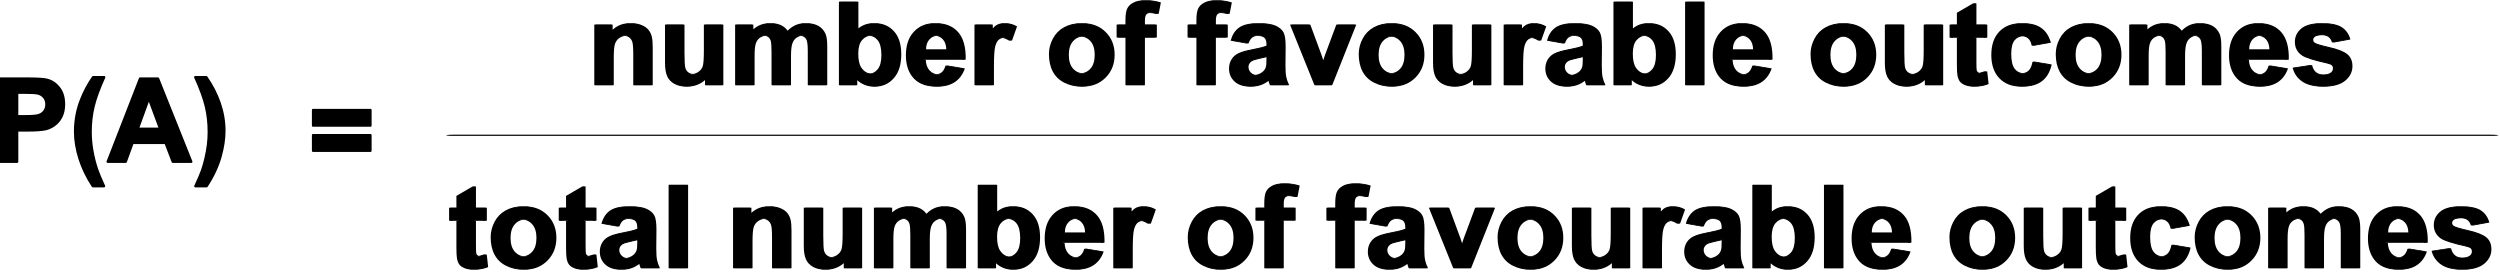 <?xml version="1.0" encoding="UTF-8" standalone="no"?>
<!DOCTYPE svg PUBLIC "-//W3C//DTD SVG 1.1//EN" "http://www.w3.org/Graphics/SVG/1.1/DTD/svg11.dtd">
<svg width="100%" height="100%" viewBox="0 0 985 108" version="1.1" xmlns="http://www.w3.org/2000/svg" xmlns:xlink="http://www.w3.org/1999/xlink" xml:space="preserve" xmlns:serif="http://www.serif.com/" style="fill-rule:evenodd;clip-rule:evenodd;stroke-linejoin:round;stroke-miterlimit:2;">
    <g transform="matrix(1,0,0,1,-497.102,-1244.6)">
        <g transform="matrix(0.687,4.33681e-19,-4.33681e-19,0.687,72.905,860.975)">
            <g transform="matrix(0.111,0,0,0.23,729.232,478.76)">
                <path d="M608.591,658.266L608.591,621.793L909.116,621.793L909.116,658.266L608.591,658.266ZM608.591,721.034L608.591,684.42L909.116,684.42L909.116,721.034L608.591,721.034Z" style="fill-rule:nonzero;stroke:black;stroke-width:8.05px;"/>
            </g>
        </g>
        <g transform="matrix(0.687,4.33681e-19,-4.33681e-19,0.687,72.905,860.975)">
            <g transform="matrix(0.249,0,0,0.23,492.139,473.224)">
                <path d="M503.854,773.624L503.854,566.376L565.83,566.376C589.316,566.376 604.625,567.413 611.758,569.487C622.718,572.597 631.895,579.359 639.288,589.773C646.682,600.187 650.379,613.641 650.379,630.134C650.379,642.857 648.248,653.554 643.985,662.225C639.723,670.895 634.308,677.705 627.741,682.653C621.174,687.6 614.498,690.875 607.713,692.478C598.493,694.457 585.141,695.446 567.657,695.446L542.475,695.446L542.475,773.624L503.854,773.624ZM542.475,601.436L542.475,660.246L563.612,660.246C578.834,660.246 589.012,659.162 594.144,656.994C599.276,654.826 603.299,651.434 606.213,646.815C609.127,642.197 610.584,636.825 610.584,630.699C610.584,623.16 608.539,616.939 604.451,612.039C600.363,607.138 595.187,604.075 588.925,602.85C584.314,601.907 575.051,601.436 561.133,601.436L542.475,601.436Z" style="fill-rule:nonzero;stroke:black;stroke-width:6.06px;"/>
                <path d="M742.625,834.554L717.443,834.554C704.135,812.783 694.001,790.164 687.042,766.696C680.084,743.229 676.604,720.516 676.604,698.557C676.604,671.319 680.91,645.543 689.522,621.228C697.002,600.117 706.483,580.655 717.965,562.842L743.017,562.842C731.1,591.399 722.902,615.691 718.422,635.718C713.942,655.745 711.702,676.974 711.702,699.405C711.702,714.861 713.029,730.694 715.682,746.905C718.335,763.115 721.967,778.524 726.577,793.132C729.621,802.746 734.971,816.553 742.625,834.554Z" style="fill-rule:nonzero;stroke:black;stroke-width:6.06px;"/>
                <path d="M943.558,773.624L901.545,773.624L884.844,726.548L808.385,726.548L792.598,773.624L751.628,773.624L826.13,566.376L866.969,566.376L943.558,773.624ZM872.449,691.629L846.093,614.725L820.258,691.629L872.449,691.629Z" style="fill-rule:nonzero;stroke:black;stroke-width:6.06px;"/>
                <path d="M953.605,834.554C960.825,817.778 965.913,804.913 968.871,795.96C971.828,787.006 974.568,776.687 977.091,765C979.613,753.313 981.483,742.216 982.701,731.708C983.919,721.199 984.528,710.432 984.528,699.405C984.528,676.974 982.31,655.745 977.873,635.718C973.437,615.691 965.261,591.399 953.344,562.842L978.265,562.842C991.399,583.105 1001.6,604.593 1008.86,627.307C1016.12,650.02 1019.76,673.063 1019.76,696.436C1019.76,716.133 1016.89,737.245 1011.14,759.769C1004.62,785.027 993.879,809.955 978.917,834.554L953.605,834.554Z" style="fill-rule:nonzero;stroke:black;stroke-width:6.06px;"/>
            </g>
        </g>
        <g transform="matrix(0.687,4.33681e-19,-4.33681e-19,0.687,72.905,860.975)">
            <g transform="matrix(1.009,0,0,1,299.906,21)">
                <g transform="matrix(1.29,0,0,0.23,172.326,408.224)">
                    <path d="M397.209,773.624L390.186,773.624L390.186,697.001C390.186,680.791 390.036,670.306 389.736,665.547C389.436,660.787 388.949,657.088 388.274,654.449C387.6,651.811 386.787,650.491 385.838,650.491C384.622,650.491 383.53,652.376 382.564,656.146C381.598,659.916 380.935,664.911 380.577,671.131C380.219,677.351 380.04,688.849 380.04,705.625L380.04,773.624L373.018,773.624L373.018,623.49L379.54,623.49L379.54,645.543C381.856,628.579 384.772,620.097 388.287,620.097C389.836,620.097 391.252,621.675 392.535,624.833C393.818,627.99 394.789,632.019 395.447,636.92C396.105,641.82 396.563,647.381 396.821,653.601C397.079,659.821 397.209,668.728 397.209,680.32L397.209,773.624Z" style="fill-rule:nonzero;stroke:black;stroke-width:1.56px;"/>
                    <path d="M421.8,773.624L421.8,751.146C420.833,759.157 419.563,765.471 417.988,770.089C416.414,774.707 414.752,777.016 413.003,777.016C411.22,777.016 409.621,774.802 408.205,770.372C406.788,765.942 405.764,759.722 405.131,751.711C404.498,743.7 404.181,732.626 404.181,718.49L404.181,623.49L411.203,623.49L411.203,692.478C411.203,713.589 411.333,726.524 411.591,731.283C411.849,736.043 412.32,739.813 413.003,742.593C413.686,745.373 414.552,746.763 415.602,746.763C416.801,746.763 417.876,744.902 418.826,741.179C419.775,737.457 420.425,732.839 420.775,727.325C421.125,721.812 421.3,708.311 421.3,686.823L421.3,623.49L428.322,623.49L428.322,773.624L421.8,773.624Z" style="fill-rule:nonzero;stroke:black;stroke-width:1.56px;"/>
                    <path d="M435.07,623.49L441.542,623.49L441.542,643.988C443.858,628.061 446.615,620.097 449.814,620.097C451.514,620.097 452.988,622.076 454.238,626.034C455.487,629.993 456.512,635.977 457.311,643.988C458.478,635.977 459.735,629.993 461.085,626.034C462.435,622.076 463.876,620.097 465.408,620.097C467.358,620.097 469.007,622.335 470.357,626.812C471.706,631.288 472.714,637.862 473.38,646.533C473.864,652.941 474.105,663.309 474.105,677.634L474.105,773.624L467.083,773.624L467.083,687.812C467.083,672.922 466.841,663.309 466.358,658.973C465.708,653.318 464.709,650.491 463.359,650.491C462.376,650.491 461.452,652.187 460.585,655.58C459.719,658.973 459.094,663.945 458.711,670.495C458.328,677.045 458.136,687.388 458.136,701.525L458.136,773.624L451.114,773.624L451.114,691.347C451.114,676.739 450.989,667.314 450.739,663.073C450.489,658.832 450.102,655.675 449.577,653.601C449.052,651.528 448.34,650.491 447.44,650.491C446.357,650.491 445.382,652.14 444.516,655.439C443.65,658.738 443.029,663.497 442.654,669.717C442.279,675.937 442.092,686.257 442.092,700.677L442.092,773.624L435.07,773.624L435.07,623.49Z" style="fill-rule:nonzero;stroke:black;stroke-width:1.56px;"/>
                    <path d="M480.803,773.624L480.803,566.376L487.825,566.376L487.825,641.019C489.991,627.071 492.557,620.097 495.522,620.097C498.754,620.097 501.428,626.718 503.544,639.959C505.66,653.201 506.718,672.215 506.718,697.001C506.718,722.636 505.639,742.381 503.482,756.235C501.324,770.089 498.704,777.016 495.622,777.016C494.106,777.016 492.611,774.872 491.136,770.584C489.662,766.296 488.392,759.958 487.325,751.57L487.325,773.624L480.803,773.624ZM487.775,695.305C487.775,710.856 488.208,722.354 489.075,729.799C490.291,740.355 491.907,745.632 493.923,745.632C495.472,745.632 496.793,741.886 497.884,734.394C498.975,726.901 499.521,715.097 499.521,698.981C499.521,681.828 498.971,669.458 497.871,661.871C496.772,654.284 495.364,650.491 493.648,650.491C491.965,650.491 490.566,654.19 489.45,661.589C488.333,668.987 487.775,680.226 487.775,695.305Z" style="fill-rule:nonzero;stroke:black;stroke-width:1.56px;"/>
                    <path d="M527.735,725.841L534.733,732.485C533.833,746.999 532.413,758.049 530.472,765.636C528.531,773.223 526.103,777.016 523.187,777.016C518.572,777.016 515.157,768.487 512.941,751.429C511.191,737.763 510.317,720.516 510.317,699.687C510.317,674.807 511.466,655.321 513.766,641.231C516.065,627.142 518.972,620.097 522.487,620.097C526.436,620.097 529.551,627.471 531.834,642.221C534.116,656.97 535.208,679.566 535.108,710.007L517.514,710.007C517.564,721.788 518.131,730.954 519.214,737.504C520.296,744.054 521.646,747.329 523.262,747.329C524.362,747.329 525.286,745.632 526.036,742.24C526.786,738.847 527.352,733.38 527.735,725.841ZM528.135,685.692C528.085,674.194 527.56,665.453 526.561,659.468C525.561,653.483 524.345,650.491 522.912,650.491C521.379,650.491 520.113,653.648 519.114,659.963C518.114,666.277 517.622,674.854 517.639,685.692L528.135,685.692Z" style="fill-rule:nonzero;stroke:black;stroke-width:1.56px;"/>
                    <path d="M547.553,773.624L540.531,773.624L540.531,623.49L547.053,623.49L547.053,644.836C548.17,634.752 549.173,628.108 550.065,624.903C550.956,621.699 551.968,620.097 553.101,620.097C554.7,620.097 556.242,622.594 557.724,627.589L555.55,662.225C554.367,657.889 553.268,655.722 552.251,655.722C551.268,655.722 550.435,657.253 549.752,660.316C549.069,663.379 548.532,668.916 548.14,676.927C547.749,684.938 547.553,701.714 547.553,727.254L547.553,773.624Z" style="fill-rule:nonzero;stroke:black;stroke-width:1.56px;"/>
                    <path d="M573.344,696.436C573.344,683.242 573.918,670.471 575.068,658.125C576.217,645.779 577.846,636.354 579.954,629.851C582.061,623.348 584.414,620.097 587.014,620.097C591.029,620.097 594.319,627.471 596.885,642.221C599.451,656.97 600.733,675.608 600.733,698.132C600.733,720.846 599.438,739.671 596.847,754.609C594.257,769.547 590.995,777.016 587.063,777.016C584.631,777.016 582.311,773.906 580.104,767.686C577.896,761.466 576.217,752.347 575.068,740.331C573.918,728.315 573.344,713.683 573.344,696.436ZM580.541,698.557C580.541,713.447 581.166,724.851 582.415,732.768C583.665,740.685 585.206,744.643 587.038,744.643C588.871,744.643 590.408,740.685 591.649,732.768C592.89,724.851 593.511,713.353 593.511,698.274C593.511,683.571 592.89,672.262 591.649,664.345C590.408,656.429 588.871,652.47 587.038,652.47C585.206,652.47 583.665,656.429 582.415,664.345C581.166,672.262 580.541,683.666 580.541,698.557Z" style="fill-rule:nonzero;stroke:black;stroke-width:1.56px;"/>
                    <path d="M603.158,623.49L607.056,623.49L607.056,612.18C607.056,599.551 607.294,590.126 607.768,583.906C608.243,577.686 609.118,572.62 610.392,568.709C611.667,564.798 613.279,562.842 615.228,562.842C617.227,562.842 619.185,564.539 621.101,567.932L620.151,595.64C619.035,594.132 617.96,593.378 616.927,593.378C615.911,593.378 615.182,594.721 614.741,597.407C614.299,600.093 614.079,605.253 614.079,612.887L614.079,623.49L619.327,623.49L619.327,654.732L614.079,654.732L614.079,773.624L607.056,773.624L607.056,654.732L603.158,654.732L603.158,623.49Z" style="fill-rule:nonzero;stroke:black;stroke-width:1.56px;"/>
                    <path d="M634.421,623.49L638.32,623.49L638.32,612.18C638.32,599.551 638.557,590.126 639.032,583.906C639.507,577.686 640.381,572.62 641.656,568.709C642.93,564.798 644.542,562.842 646.492,562.842C648.491,562.842 650.448,564.539 652.364,567.932L651.415,595.64C650.298,594.132 649.224,593.378 648.191,593.378C647.175,593.378 646.446,594.721 646.004,597.407C645.563,600.093 645.342,605.253 645.342,612.887L645.342,623.49L650.59,623.49L650.59,654.732L645.342,654.732L645.342,773.624L638.32,773.624L638.32,654.732L634.421,654.732L634.421,623.49Z" style="fill-rule:nonzero;stroke:black;stroke-width:1.56px;"/>
                    <path d="M659.787,669.293L653.414,662.79C654.13,648.276 655.363,637.532 657.113,630.558C658.862,623.584 661.461,620.097 664.91,620.097C668.042,620.097 670.374,622.194 671.907,626.388C673.44,630.582 674.519,635.906 675.143,642.362C675.768,648.818 676.081,660.67 676.081,677.917L676.006,724.286C676.006,737.48 676.118,747.211 676.343,753.478C676.568,759.746 676.989,766.461 677.605,773.624L670.658,773.624C670.474,770.985 670.249,767.073 669.983,761.89C669.866,759.534 669.783,757.979 669.733,757.225C668.533,763.822 667.251,768.77 665.884,772.068C664.518,775.367 663.06,777.016 661.511,777.016C658.779,777.016 656.625,772.822 655.051,764.435C653.476,756.047 652.689,745.444 652.689,732.626C652.689,724.144 653.047,716.581 653.764,709.937C654.48,703.292 655.484,698.203 656.775,694.669C658.066,691.135 659.928,688.048 662.361,685.409C665.643,681.922 667.917,678.671 669.183,675.655L669.183,671.696C669.183,664.062 668.85,658.62 668.184,655.368C667.517,652.117 666.259,650.491 664.41,650.491C663.16,650.491 662.186,651.881 661.486,654.661C660.786,657.442 660.22,662.319 659.787,669.293ZM669.183,701.525C668.283,703.222 666.859,705.248 664.91,707.604C662.96,709.96 661.686,712.269 661.086,714.531C660.17,718.207 659.712,722.872 659.712,728.527C659.712,734.087 660.078,738.894 660.811,742.946C661.544,746.999 662.477,749.025 663.61,749.025C664.876,749.025 666.084,746.669 667.234,741.957C668.084,738.375 668.642,733.993 668.908,728.81C669.092,725.417 669.183,718.961 669.183,709.442L669.183,701.525Z" style="fill-rule:nonzero;stroke:black;stroke-width:1.56px;"/>
                    <path d="M690.3,773.624L679.604,623.49L686.977,623.49L691.975,700.112L693.424,725.699C693.807,719.196 694.049,714.908 694.149,712.835C694.382,708.594 694.632,704.353 694.899,700.112L699.947,623.49L707.169,623.49L696.623,773.624L690.3,773.624Z" style="fill-rule:nonzero;stroke:black;stroke-width:1.56px;"/>
                    <path d="M709.843,696.436C709.843,683.242 710.418,670.471 711.568,658.125C712.717,645.779 714.346,636.354 716.453,629.851C718.561,623.348 720.914,620.097 723.513,620.097C727.528,620.097 730.819,627.471 733.384,642.221C735.95,656.97 737.233,675.608 737.233,698.132C737.233,720.846 735.938,739.671 733.347,754.609C730.756,769.547 727.495,777.016 723.563,777.016C721.131,777.016 718.811,773.906 716.603,767.686C714.396,761.466 712.717,752.347 711.568,740.331C710.418,728.315 709.843,713.683 709.843,696.436ZM717.04,698.557C717.04,713.447 717.665,724.851 718.915,732.768C720.164,740.685 721.705,744.643 723.538,744.643C725.371,744.643 726.908,740.685 728.149,732.768C729.39,724.851 730.011,713.353 730.011,698.274C730.011,683.571 729.39,672.262 728.149,664.345C726.908,656.429 725.371,652.47 723.538,652.47C721.705,652.47 720.164,656.429 718.915,664.345C717.665,672.262 717.04,683.666 717.04,698.557Z" style="fill-rule:nonzero;stroke:black;stroke-width:1.56px;"/>
                    <path d="M760.2,773.624L760.2,751.146C759.233,759.157 757.963,765.471 756.388,770.089C754.814,774.707 753.152,777.016 751.403,777.016C749.62,777.016 748.021,774.802 746.605,770.372C745.188,765.942 744.164,759.722 743.531,751.711C742.898,743.7 742.581,732.626 742.581,718.49L742.581,623.49L749.603,623.49L749.603,692.478C749.603,713.589 749.733,726.524 749.991,731.283C750.249,736.043 750.72,739.813 751.403,742.593C752.086,745.373 752.952,746.763 754.002,746.763C755.201,746.763 756.276,744.902 757.226,741.179C758.175,737.457 758.825,732.839 759.175,727.325C759.525,721.812 759.7,708.311 759.7,686.823L759.7,623.49L766.722,623.49L766.722,773.624L760.2,773.624Z" style="fill-rule:nonzero;stroke:black;stroke-width:1.56px;"/>
                    <path d="M780.717,773.624L773.695,773.624L773.695,623.49L780.217,623.49L780.217,644.836C781.333,634.752 782.337,628.108 783.229,624.903C784.12,621.699 785.132,620.097 786.265,620.097C787.864,620.097 789.405,622.594 790.888,627.589L788.714,662.225C787.531,657.889 786.432,655.722 785.415,655.722C784.432,655.722 783.599,657.253 782.916,660.316C782.233,663.379 781.696,668.916 781.304,676.927C780.913,684.938 780.717,701.714 780.717,727.254L780.717,773.624Z" style="fill-rule:nonzero;stroke:black;stroke-width:1.56px;"/>
                    <path d="M799.16,669.293L792.788,662.79C793.504,648.276 794.737,637.532 796.486,630.558C798.236,623.584 800.835,620.097 804.283,620.097C807.415,620.097 809.748,622.194 811.281,626.388C812.813,630.582 813.892,635.906 814.517,642.362C815.142,648.818 815.454,660.67 815.454,677.917L815.379,724.286C815.379,737.48 815.492,747.211 815.717,753.478C815.941,759.746 816.362,766.461 816.979,773.624L810.031,773.624C809.848,770.985 809.623,767.073 809.356,761.89C809.24,759.534 809.156,757.979 809.106,757.225C807.907,763.822 806.624,768.77 805.258,772.068C803.892,775.367 802.434,777.016 800.885,777.016C798.152,777.016 795.999,772.822 794.424,764.435C792.85,756.047 792.063,745.444 792.063,732.626C792.063,724.144 792.421,716.581 793.137,709.937C793.854,703.292 794.858,698.203 796.149,694.669C797.44,691.135 799.302,688.048 801.734,685.409C805.016,681.922 807.291,678.671 808.557,675.655L808.557,671.696C808.557,664.062 808.223,658.62 807.557,655.368C806.891,652.117 805.633,650.491 803.783,650.491C802.534,650.491 801.559,651.881 800.86,654.661C800.16,657.442 799.593,662.319 799.16,669.293ZM808.557,701.525C807.657,703.222 806.233,705.248 804.283,707.604C802.334,709.96 801.059,712.269 800.46,714.531C799.543,718.207 799.085,722.872 799.085,728.527C799.085,734.087 799.452,738.894 800.185,742.946C800.918,746.999 801.851,749.025 802.984,749.025C804.25,749.025 805.458,746.669 806.607,741.957C807.457,738.375 808.015,733.993 808.282,728.81C808.465,725.417 808.557,718.961 808.557,709.442L808.557,701.525Z" style="fill-rule:nonzero;stroke:black;stroke-width:1.56px;"/>
                    <path d="M822.077,773.624L822.077,566.376L829.099,566.376L829.099,641.019C831.265,627.071 833.831,620.097 836.796,620.097C840.028,620.097 842.702,626.718 844.818,639.959C846.934,653.201 847.992,672.215 847.992,697.001C847.992,722.636 846.913,742.381 844.756,756.235C842.598,770.089 839.978,777.016 836.896,777.016C835.38,777.016 833.885,774.872 832.41,770.584C830.936,766.296 829.666,759.958 828.599,751.57L828.599,773.624L822.077,773.624ZM829.049,695.305C829.049,710.856 829.482,722.354 830.349,729.799C831.565,740.355 833.181,745.632 835.197,745.632C836.746,745.632 838.067,741.886 839.158,734.394C840.249,726.901 840.795,715.097 840.795,698.981C840.795,681.828 840.245,669.458 839.145,661.871C838.046,654.284 836.638,650.491 834.922,650.491C833.239,650.491 831.84,654.19 830.724,661.589C829.607,668.987 829.049,680.226 829.049,695.305Z" style="fill-rule:nonzero;stroke:black;stroke-width:1.56px;"/>
                    <rect x="853.64" y="566.376" width="7.022" height="207.247" style="fill-rule:nonzero;stroke:black;stroke-width:1.56px;"/>
                    <path d="M883.229,725.841L890.227,732.485C889.327,746.999 887.907,758.049 885.966,765.636C884.025,773.223 881.596,777.016 878.681,777.016C874.066,777.016 870.65,768.487 868.435,751.429C866.685,737.763 865.811,720.516 865.811,699.687C865.811,674.807 866.96,655.321 869.259,641.231C871.558,627.142 874.466,620.097 877.981,620.097C881.93,620.097 885.045,627.471 887.328,642.221C889.61,656.97 890.701,679.566 890.601,710.007L873.008,710.007C873.058,721.788 873.624,730.954 874.707,737.504C875.79,744.054 877.14,747.329 878.756,747.329C879.855,747.329 880.78,745.632 881.53,742.24C882.279,738.847 882.846,733.38 883.229,725.841ZM883.629,685.692C883.579,674.194 883.054,665.453 882.055,659.468C881.055,653.483 879.839,650.491 878.406,650.491C876.873,650.491 875.607,653.648 874.607,659.963C873.608,666.277 873.116,674.854 873.133,685.692L883.629,685.692Z" style="fill-rule:nonzero;stroke:black;stroke-width:1.56px;"/>
                    <path d="M908.92,696.436C908.92,683.242 909.494,670.471 910.644,658.125C911.794,645.779 913.422,636.354 915.53,629.851C917.637,623.348 919.991,620.097 922.59,620.097C926.605,620.097 929.895,627.471 932.461,642.221C935.027,656.97 936.31,675.608 936.31,698.132C936.31,720.846 935.014,739.671 932.423,754.609C929.833,769.547 926.571,777.016 922.64,777.016C920.207,777.016 917.887,773.906 915.68,767.686C913.472,761.466 911.794,752.347 910.644,740.331C909.494,728.315 908.92,713.683 908.92,696.436ZM916.117,698.557C916.117,713.447 916.742,724.851 917.991,732.768C919.241,740.685 920.782,744.643 922.615,744.643C924.447,744.643 925.984,740.685 927.225,732.768C928.467,724.851 929.087,713.353 929.087,698.274C929.087,683.571 928.467,672.262 927.225,664.345C925.984,656.429 924.447,652.47 922.615,652.47C920.782,652.47 919.241,656.429 917.991,664.345C916.742,672.262 916.117,683.666 916.117,698.557Z" style="fill-rule:nonzero;stroke:black;stroke-width:1.56px;"/>
                    <path d="M959.276,773.624L959.276,751.146C958.31,759.157 957.039,765.471 955.465,770.089C953.891,774.707 952.229,777.016 950.479,777.016C948.697,777.016 947.097,774.802 945.681,770.372C944.265,765.942 943.24,759.722 942.607,751.711C941.974,743.7 941.658,732.626 941.658,718.49L941.658,623.49L948.68,623.49L948.68,692.478C948.68,713.589 948.809,726.524 949.067,731.283C949.326,736.043 949.796,739.813 950.479,742.593C951.162,745.373 952.029,746.763 953.078,746.763C954.278,746.763 955.353,744.902 956.302,741.179C957.252,737.457 957.902,732.839 958.251,727.325C958.601,721.812 958.776,708.311 958.776,686.823L958.776,623.49L965.799,623.49L965.799,773.624L959.276,773.624Z" style="fill-rule:nonzero;stroke:black;stroke-width:1.56px;"/>
                    <path d="M985.241,623.49L985.241,655.156L980.443,655.156L980.443,715.662C980.443,727.914 980.489,735.053 980.581,737.08C980.672,739.106 980.881,740.779 981.205,742.098C981.53,743.418 981.926,744.077 982.393,744.077C983.042,744.077 983.984,742.805 985.216,740.26L985.816,771.079C984.184,775.037 982.334,777.016 980.268,777.016C979.002,777.016 977.861,775.815 976.845,773.411C975.828,771.008 975.083,767.898 974.608,764.081C974.133,760.264 973.804,755.104 973.621,748.601C973.471,743.983 973.396,734.653 973.396,720.61L973.396,655.156L970.172,655.156L970.172,623.49L973.396,623.49L973.396,593.661L980.443,570.476L980.443,623.49L985.241,623.49Z" style="fill-rule:nonzero;stroke:black;stroke-width:1.56px;"/>
                    <path d="M1013.26,667.879L1006.33,674.948C1006.1,667.125 1005.57,661.235 1004.75,657.277C1003.92,653.318 1002.85,651.339 1001.53,651.339C999.786,651.339 998.391,654.756 997.349,661.589C996.308,668.421 995.788,679.849 995.788,695.871C995.788,713.683 996.317,726.265 997.374,733.616C998.432,740.967 999.853,744.643 1001.63,744.643C1002.97,744.643 1004.06,742.499 1004.91,738.211C1005.76,733.922 1006.36,726.548 1006.71,716.086L1013.61,722.731C1012.89,740.637 1011.51,754.162 1009.48,763.304C1007.45,772.445 1004.73,777.016 1001.31,777.016C997.429,777.016 994.334,770.089 992.026,756.235C989.719,742.381 988.565,723.202 988.565,698.698C988.565,673.911 989.723,654.614 992.039,640.807C994.355,627 997.487,620.097 1001.44,620.097C1004.67,620.097 1007.24,624.031 1009.14,631.901C1011.05,639.771 1012.42,651.763 1013.26,667.879Z" style="fill-rule:nonzero;stroke:black;stroke-width:1.56px;"/>
                    <path d="M1016.96,696.436C1016.96,683.242 1017.53,670.471 1018.68,658.125C1019.83,645.779 1021.46,636.354 1023.57,629.851C1025.67,623.348 1028.03,620.097 1030.62,620.097C1034.64,620.097 1037.93,627.471 1040.5,642.221C1043.06,656.97 1044.35,675.608 1044.35,698.132C1044.35,720.846 1043.05,739.671 1040.46,754.609C1037.87,769.547 1034.61,777.016 1030.67,777.016C1028.24,777.016 1025.92,773.906 1023.72,767.686C1021.51,761.466 1019.83,752.347 1018.68,740.331C1017.53,728.315 1016.96,713.683 1016.96,696.436ZM1024.15,698.557C1024.15,713.447 1024.78,724.851 1026.03,732.768C1027.28,740.685 1028.82,744.643 1030.65,744.643C1032.48,744.643 1034.02,740.685 1035.26,732.768C1036.5,724.851 1037.12,713.353 1037.12,698.274C1037.12,683.571 1036.5,672.262 1035.26,664.345C1034.02,656.429 1032.48,652.47 1030.65,652.47C1028.82,652.47 1027.28,656.429 1026.03,664.345C1024.78,672.262 1024.15,683.666 1024.15,698.557Z" style="fill-rule:nonzero;stroke:black;stroke-width:1.56px;"/>
                    <path d="M1049.32,623.49L1055.79,623.49L1055.79,643.988C1058.11,628.061 1060.86,620.097 1064.06,620.097C1065.76,620.097 1067.24,622.076 1068.49,626.034C1069.74,629.993 1070.76,635.977 1071.56,643.988C1072.73,635.977 1073.98,629.993 1075.33,626.034C1076.68,622.076 1078.12,620.097 1079.66,620.097C1081.61,620.097 1083.26,622.335 1084.61,626.812C1085.95,631.288 1086.96,637.862 1087.63,646.533C1088.11,652.941 1088.35,663.309 1088.35,677.634L1088.35,773.624L1081.33,773.624L1081.33,687.812C1081.33,672.922 1081.09,663.309 1080.61,658.973C1079.96,653.318 1078.96,650.491 1077.61,650.491C1076.62,650.491 1075.7,652.187 1074.83,655.58C1073.97,658.973 1073.34,663.945 1072.96,670.495C1072.58,677.045 1072.38,687.388 1072.38,701.525L1072.38,773.624L1065.36,773.624L1065.36,691.347C1065.36,676.739 1065.24,667.314 1064.99,663.073C1064.74,658.832 1064.35,655.675 1063.83,653.601C1063.3,651.528 1062.59,650.491 1061.69,650.491C1060.61,650.491 1059.63,652.14 1058.76,655.439C1057.9,658.738 1057.28,663.497 1056.9,669.717C1056.53,675.937 1056.34,686.257 1056.34,700.677L1056.34,773.624L1049.32,773.624L1049.32,623.49Z" style="fill-rule:nonzero;stroke:black;stroke-width:1.56px;"/>
                    <path d="M1110.72,725.841L1117.72,732.485C1116.82,746.999 1115.4,758.049 1113.46,765.636C1111.52,773.223 1109.09,777.016 1106.17,777.016C1101.56,777.016 1098.14,768.487 1095.93,751.429C1094.18,737.763 1093.3,720.516 1093.3,699.687C1093.3,674.807 1094.45,655.321 1096.75,641.231C1099.05,627.142 1101.96,620.097 1105.47,620.097C1109.42,620.097 1112.54,627.471 1114.82,642.221C1117.1,656.97 1118.19,679.566 1118.09,710.007L1100.5,710.007C1100.55,721.788 1101.12,730.954 1102.2,737.504C1103.28,744.054 1104.63,747.329 1106.25,747.329C1107.35,747.329 1108.27,745.632 1109.02,742.24C1109.77,738.847 1110.34,733.38 1110.72,725.841ZM1111.12,685.692C1111.07,674.194 1110.55,665.453 1109.55,659.468C1108.55,653.483 1107.33,650.491 1105.9,650.491C1104.36,650.491 1103.1,653.648 1102.1,659.963C1101.1,666.277 1100.61,674.854 1100.62,685.692L1111.12,685.692Z" style="fill-rule:nonzero;stroke:black;stroke-width:1.56px;"/>
                    <path d="M1121.34,730.789L1128.39,724.71C1128.69,732.438 1129.3,738.305 1130.21,742.31C1131.13,746.316 1132.41,748.318 1134.06,748.318C1135.88,748.318 1137.24,746.434 1138.16,742.664C1138.78,740.025 1139.09,736.491 1139.09,732.061C1139.09,729.045 1138.92,726.548 1138.59,724.568C1138.24,722.684 1137.45,720.94 1136.24,719.338C1130.57,712.269 1126.98,705.813 1125.46,699.97C1123.37,691.865 1122.32,680.603 1122.32,666.183C1122.32,653.177 1123.22,642.245 1125.04,633.385C1126.86,624.526 1129.67,620.097 1133.49,620.097C1137.12,620.097 1139.82,623.442 1141.58,630.134C1143.35,636.825 1144.57,646.721 1145.23,659.821L1138.61,666.749C1138.33,660.905 1137.79,656.429 1137,653.318C1136.21,650.208 1135.08,648.653 1133.61,648.653C1131.76,648.653 1130.44,650.114 1129.64,653.036C1129.11,655.109 1128.84,657.795 1128.84,661.094C1128.84,663.921 1129.07,666.324 1129.54,668.304C1130.17,670.942 1132.36,674.665 1136.1,679.472C1139.84,684.278 1142.45,690.169 1143.93,697.143C1145.4,704.211 1146.13,714.06 1146.13,726.689C1146.13,740.449 1145.12,752.277 1143.08,762.173C1141.05,772.068 1138.04,777.016 1134.06,777.016C1130.45,777.016 1127.59,772.87 1125.48,764.576C1123.37,756.282 1121.99,745.02 1121.34,730.789Z" style="fill-rule:nonzero;stroke:black;stroke-width:1.56px;"/>
                </g>
                <g transform="matrix(1.506,0,0,0.23,8.445,513.224)">
                    <path d="M386.447,623.49L386.447,655.156L382.337,655.156L382.337,715.662C382.337,727.914 382.376,735.053 382.454,737.08C382.533,739.106 382.711,740.779 382.99,742.098C383.268,743.418 383.607,744.077 384.007,744.077C384.563,744.077 385.37,742.805 386.426,740.26L386.94,771.079C385.541,775.037 383.957,777.016 382.187,777.016C381.102,777.016 380.124,775.815 379.254,773.411C378.383,771.008 377.745,767.898 377.338,764.081C376.931,760.264 376.649,755.104 376.492,748.601C376.364,743.983 376.299,734.653 376.299,720.61L376.299,655.156L373.538,655.156L373.538,623.49L376.299,623.49L376.299,593.661L382.337,570.476L382.337,623.49L386.447,623.49Z" style="fill-rule:nonzero;stroke:black;stroke-width:1.34px;"/>
                    <path d="M389.23,696.436C389.23,683.242 389.723,670.471 390.707,658.125C391.692,645.779 393.087,636.354 394.893,629.851C396.698,623.348 398.714,620.097 400.941,620.097C404.38,620.097 407.199,627.471 409.397,642.221C411.595,656.97 412.694,675.608 412.694,698.132C412.694,720.846 411.584,739.671 409.365,754.609C407.146,769.547 404.352,777.016 400.984,777.016C398.9,777.016 396.912,773.906 395.021,767.686C393.13,761.466 391.692,752.347 390.707,740.331C389.723,728.315 389.23,713.683 389.23,696.436ZM395.396,698.557C395.396,713.447 395.931,724.851 397.002,732.768C398.072,740.685 399.392,744.643 400.962,744.643C402.532,744.643 403.849,740.685 404.912,732.768C405.975,724.851 406.507,713.353 406.507,698.274C406.507,683.571 405.975,672.262 404.912,664.345C403.849,656.429 402.532,652.47 400.962,652.47C399.392,652.47 398.072,656.429 397.002,664.345C395.931,672.262 395.396,683.666 395.396,698.557Z" style="fill-rule:nonzero;stroke:black;stroke-width:1.34px;"/>
                    <path d="M427.83,623.49L427.83,655.156L423.72,655.156L423.72,715.662C423.72,727.914 423.759,735.053 423.837,737.08C423.916,739.106 424.094,740.779 424.373,742.098C424.651,743.418 424.99,744.077 425.389,744.077C425.946,744.077 426.752,742.805 427.809,740.26L428.322,771.079C426.924,775.037 425.339,777.016 423.57,777.016C422.485,777.016 421.507,775.815 420.637,773.411C419.766,771.008 419.127,767.898 418.721,764.081C418.314,760.264 418.032,755.104 417.875,748.601C417.747,743.983 417.682,734.653 417.682,720.61L417.682,655.156L414.921,655.156L414.921,623.49L417.682,623.49L417.682,593.661L423.72,570.476L423.72,623.49L427.83,623.49Z" style="fill-rule:nonzero;stroke:black;stroke-width:1.34px;"/>
                    <path d="M436.501,669.293L431.041,662.79C431.655,648.276 432.711,637.532 434.21,630.558C435.708,623.584 437.935,620.097 440.889,620.097C443.573,620.097 445.571,622.194 446.884,626.388C448.197,630.582 449.121,635.906 449.656,642.362C450.191,648.818 450.459,660.67 450.459,677.917L450.395,724.286C450.395,737.48 450.491,747.211 450.684,753.478C450.876,759.746 451.237,766.461 451.765,773.624L445.813,773.624C445.656,770.985 445.464,767.073 445.235,761.89C445.135,759.534 445.064,757.979 445.021,757.225C443.994,763.822 442.895,768.77 441.724,772.068C440.554,775.367 439.305,777.016 437.978,777.016C435.637,777.016 433.792,772.822 432.444,764.435C431.095,756.047 430.42,745.444 430.42,732.626C430.42,724.144 430.727,716.581 431.341,709.937C431.955,703.292 432.815,698.203 433.921,694.669C435.027,691.135 436.622,688.048 438.706,685.409C441.517,681.922 443.465,678.671 444.55,675.655L444.55,671.696C444.55,664.062 444.265,658.62 443.694,655.368C443.123,652.117 442.045,650.491 440.461,650.491C439.391,650.491 438.556,651.881 437.956,654.661C437.357,657.442 436.872,662.319 436.501,669.293ZM444.55,701.525C443.779,703.222 442.559,705.248 440.889,707.604C439.219,709.96 438.128,712.269 437.614,714.531C436.829,718.207 436.436,722.872 436.436,728.527C436.436,734.087 436.75,738.894 437.378,742.946C438.006,746.999 438.806,749.025 439.776,749.025C440.861,749.025 441.895,746.669 442.88,741.957C443.608,738.375 444.086,733.993 444.315,728.81C444.472,725.417 444.55,718.961 444.55,709.442L444.55,701.525Z" style="fill-rule:nonzero;stroke:black;stroke-width:1.34px;"/>
                    <rect x="456.389" y="566.376" width="6.016" height="207.247" style="fill-rule:nonzero;stroke:black;stroke-width:1.34px;"/>
                    <path d="M501.433,773.624L495.417,773.624L495.417,697.001C495.417,680.791 495.289,670.306 495.032,665.547C494.775,660.787 494.357,657.088 493.779,654.449C493.201,651.811 492.505,650.491 491.692,650.491C490.65,650.491 489.715,652.376 488.887,656.146C488.06,659.916 487.492,664.911 487.185,671.131C486.879,677.351 486.725,688.849 486.725,705.625L486.725,773.624L480.709,773.624L480.709,623.49L486.297,623.49L486.297,645.543C488.281,628.579 490.779,620.097 493.79,620.097C495.117,620.097 496.33,621.675 497.429,624.833C498.528,627.99 499.36,632.019 499.924,636.92C500.487,641.82 500.88,647.381 501.101,653.601C501.322,659.821 501.433,668.728 501.433,680.32L501.433,773.624Z" style="fill-rule:nonzero;stroke:black;stroke-width:1.34px;"/>
                    <path d="M522.499,773.624L522.499,751.146C521.671,759.157 520.583,765.471 519.234,770.089C517.885,774.707 516.462,777.016 514.963,777.016C513.436,777.016 512.066,774.802 510.853,770.372C509.64,765.942 508.762,759.722 508.219,751.711C507.677,743.7 507.406,732.626 507.406,718.49L507.406,623.49L513.422,623.49L513.422,692.478C513.422,713.589 513.532,726.524 513.754,731.283C513.975,736.043 514.378,739.813 514.963,742.593C515.548,745.373 516.29,746.763 517.19,746.763C518.217,746.763 519.138,744.902 519.951,741.179C520.765,737.457 521.321,732.839 521.621,727.325C521.921,721.812 522.071,708.311 522.071,686.823L522.071,623.49L528.087,623.49L528.087,773.624L522.499,773.624Z" style="fill-rule:nonzero;stroke:black;stroke-width:1.34px;"/>
                    <path d="M533.867,623.49L539.412,623.49L539.412,643.988C541.396,628.061 543.758,620.097 546.498,620.097C547.954,620.097 549.217,622.076 550.287,626.034C551.358,629.993 552.236,635.977 552.921,643.988C553.92,635.977 554.997,629.993 556.153,626.034C557.309,622.076 558.544,620.097 559.857,620.097C561.527,620.097 562.94,622.335 564.096,626.812C565.252,631.288 566.115,637.862 566.686,646.533C567.1,652.941 567.307,663.309 567.307,677.634L567.307,773.624L561.291,773.624L561.291,687.812C561.291,672.922 561.084,663.309 560.671,658.973C560.114,653.318 559.258,650.491 558.101,650.491C557.259,650.491 556.467,652.187 555.725,655.58C554.983,658.973 554.448,663.945 554.119,670.495C553.791,677.045 553.627,687.388 553.627,701.525L553.627,773.624L547.611,773.624L547.611,691.347C547.611,676.739 547.504,667.314 547.29,663.073C547.076,658.832 546.744,655.675 546.295,653.601C545.845,651.528 545.235,650.491 544.464,650.491C543.536,650.491 542.702,652.14 541.959,655.439C541.217,658.738 540.686,663.497 540.364,669.717C540.043,675.937 539.883,686.257 539.883,700.677L539.883,773.624L533.867,773.624L533.867,623.49Z" style="fill-rule:nonzero;stroke:black;stroke-width:1.34px;"/>
                    <path d="M573.045,773.624L573.045,566.376L579.061,566.376L579.061,641.019C580.916,627.071 583.114,620.097 585.654,620.097C588.423,620.097 590.714,626.718 592.527,639.959C594.339,653.201 595.245,672.215 595.245,697.001C595.245,722.636 594.321,742.381 592.473,756.235C590.625,770.089 588.38,777.016 585.74,777.016C584.441,777.016 583.16,774.872 581.897,770.584C580.634,766.296 579.546,759.958 578.632,751.57L578.632,773.624L573.045,773.624ZM579.018,695.305C579.018,710.856 579.389,722.354 580.131,729.799C581.173,740.355 582.557,745.632 584.284,745.632C585.612,745.632 586.743,741.886 587.678,734.394C588.612,726.901 589.08,715.097 589.08,698.981C589.08,681.828 588.609,669.458 587.667,661.871C586.725,654.284 585.519,650.491 584.049,650.491C582.607,650.491 581.408,654.19 580.452,661.589C579.496,668.987 579.018,680.226 579.018,695.305Z" style="fill-rule:nonzero;stroke:black;stroke-width:1.34px;"/>
                    <path d="M613.25,725.841L619.245,732.485C618.474,746.999 617.257,758.049 615.594,765.636C613.932,773.223 611.851,777.016 609.354,777.016C605.4,777.016 602.474,768.487 600.576,751.429C599.078,737.763 598.328,720.516 598.328,699.687C598.328,674.807 599.313,655.321 601.283,641.231C603.252,627.142 605.743,620.097 608.754,620.097C612.137,620.097 614.806,627.471 616.761,642.221C618.716,656.97 619.651,679.566 619.566,710.007L604.494,710.007C604.537,721.788 605.022,730.954 605.95,737.504C606.877,744.054 608.034,747.329 609.418,747.329C610.36,747.329 611.152,745.632 611.794,742.24C612.437,738.847 612.922,733.38 613.25,725.841ZM613.593,685.692C613.55,674.194 613.1,665.453 612.244,659.468C611.388,653.483 610.346,650.491 609.118,650.491C607.805,650.491 606.72,653.648 605.864,659.963C605.008,666.277 604.587,674.854 604.601,685.692L613.593,685.692Z" style="fill-rule:nonzero;stroke:black;stroke-width:1.34px;"/>
                    <path d="M630.227,773.624L624.211,773.624L624.211,623.49L629.799,623.49L629.799,644.836C630.755,634.752 631.615,628.108 632.379,624.903C633.142,621.699 634.009,620.097 634.98,620.097C636.35,620.097 637.67,622.594 638.94,627.589L637.078,662.225C636.065,657.889 635.123,655.722 634.252,655.722C633.41,655.722 632.696,657.253 632.111,660.316C631.526,663.379 631.066,668.916 630.73,676.927C630.395,684.938 630.227,701.714 630.227,727.254L630.227,773.624Z" style="fill-rule:nonzero;stroke:black;stroke-width:1.34px;"/>
                    <path d="M652.321,696.436C652.321,683.242 652.813,670.471 653.798,658.125C654.783,645.779 656.178,636.354 657.983,629.851C659.789,623.348 661.805,620.097 664.031,620.097C667.471,620.097 670.29,627.471 672.488,642.221C674.686,656.97 675.785,675.608 675.785,698.132C675.785,720.846 674.675,739.671 672.456,754.609C670.236,769.547 667.442,777.016 664.074,777.016C661.99,777.016 660.003,773.906 658.112,767.686C656.221,761.466 654.783,752.347 653.798,740.331C652.813,728.315 652.321,713.683 652.321,696.436ZM658.487,698.557C658.487,713.447 659.022,724.851 660.092,732.768C661.163,740.685 662.483,744.643 664.053,744.643C665.623,744.643 666.939,740.685 668.003,732.768C669.066,724.851 669.598,713.353 669.598,698.274C669.598,683.571 669.066,672.262 668.003,664.345C666.939,656.429 665.623,652.47 664.053,652.47C662.483,652.47 661.163,656.429 660.092,664.345C659.022,672.262 658.487,683.666 658.487,698.557Z" style="fill-rule:nonzero;stroke:black;stroke-width:1.34px;"/>
                    <path d="M677.861,623.49L681.201,623.49L681.201,612.18C681.201,599.551 681.404,590.126 681.811,583.906C682.218,577.686 682.967,572.62 684.059,568.709C685.151,564.798 686.532,562.842 688.202,562.842C689.914,562.842 691.591,564.539 693.233,567.932L692.419,595.64C691.463,594.132 690.542,593.378 689.657,593.378C688.787,593.378 688.162,594.721 687.784,597.407C687.406,600.093 687.217,605.253 687.217,612.887L687.217,623.49L691.713,623.49L691.713,654.732L687.217,654.732L687.217,773.624L681.201,773.624L681.201,654.732L677.861,654.732L677.861,623.49Z" style="fill-rule:nonzero;stroke:black;stroke-width:1.34px;"/>
                    <path d="M704.644,623.49L707.983,623.49L707.983,612.18C707.983,599.551 708.187,590.126 708.593,583.906C709,577.686 709.749,572.62 710.841,568.709C711.933,564.798 713.314,562.842 714.984,562.842C716.697,562.842 718.374,564.539 720.015,567.932L719.201,595.64C718.245,594.132 717.325,593.378 716.44,593.378C715.569,593.378 714.945,594.721 714.566,597.407C714.188,600.093 713.999,605.253 713.999,612.887L713.999,623.49L718.495,623.49L718.495,654.732L713.999,654.732L713.999,773.624L707.983,773.624L707.983,654.732L704.644,654.732L704.644,623.49Z" style="fill-rule:nonzero;stroke:black;stroke-width:1.34px;"/>
                    <path d="M726.373,669.293L720.914,662.79C721.528,648.276 722.584,637.532 724.083,630.558C725.581,623.584 727.808,620.097 730.762,620.097C733.445,620.097 735.443,622.194 736.756,626.388C738.07,630.582 738.994,635.906 739.529,642.362C740.064,648.818 740.332,660.67 740.332,677.917L740.267,724.286C740.267,737.48 740.364,747.211 740.556,753.478C740.749,759.746 741.11,766.461 741.638,773.624L735.686,773.624C735.529,770.985 735.336,767.073 735.108,761.89C735.008,759.534 734.937,757.979 734.894,757.225C733.866,763.822 732.767,768.77 731.597,772.068C730.427,775.367 729.178,777.016 727.85,777.016C725.51,777.016 723.665,772.822 722.316,764.435C720.968,756.047 720.293,745.444 720.293,732.626C720.293,724.144 720.6,716.581 721.214,709.937C721.827,703.292 722.687,698.203 723.794,694.669C724.9,691.135 726.495,688.048 728.578,685.409C731.39,681.922 733.338,678.671 734.423,675.655L734.423,671.696C734.423,664.062 734.137,658.62 733.567,655.368C732.996,652.117 731.918,650.491 730.334,650.491C729.263,650.491 728.428,651.881 727.829,654.661C727.23,657.442 726.744,662.319 726.373,669.293ZM734.423,701.525C733.652,703.222 732.432,705.248 730.762,707.604C729.092,709.96 728,712.269 727.487,714.531C726.702,718.207 726.309,722.872 726.309,728.527C726.309,734.087 726.623,738.894 727.251,742.946C727.879,746.999 728.678,749.025 729.649,749.025C730.733,749.025 731.768,746.669 732.753,741.957C733.481,738.375 733.959,733.993 734.187,728.81C734.344,725.417 734.423,718.961 734.423,709.442L734.423,701.525Z" style="fill-rule:nonzero;stroke:black;stroke-width:1.34px;"/>
                    <path d="M752.513,773.624L743.35,623.49L749.666,623.49L753.948,700.112L755.189,725.699C755.518,719.196 755.724,714.908 755.81,712.835C756.01,708.594 756.224,704.353 756.452,700.112L760.777,623.49L766.964,623.49L757.93,773.624L752.513,773.624Z" style="fill-rule:nonzero;stroke:black;stroke-width:1.34px;"/>
                    <path d="M769.255,696.436C769.255,683.242 769.747,670.471 770.732,658.125C771.717,645.779 773.112,636.354 774.917,629.851C776.723,623.348 778.739,620.097 780.965,620.097C784.405,620.097 787.224,627.471 789.422,642.221C791.62,656.97 792.719,675.608 792.719,698.132C792.719,720.846 791.609,739.671 789.39,754.609C787.17,769.547 784.376,777.016 781.008,777.016C778.924,777.016 776.937,773.906 775.046,767.686C773.155,761.466 771.717,752.347 770.732,740.331C769.747,728.315 769.255,713.683 769.255,696.436ZM775.42,698.557C775.42,713.447 775.956,724.851 777.026,732.768C778.096,740.685 779.417,744.643 780.987,744.643C782.557,744.643 783.873,740.685 784.937,732.768C786,724.851 786.531,713.353 786.531,698.274C786.531,683.571 786,672.262 784.937,664.345C783.873,656.429 782.557,652.47 780.987,652.47C779.417,652.47 778.096,656.429 777.026,664.345C775.956,672.262 775.42,683.666 775.42,698.557Z" style="fill-rule:nonzero;stroke:black;stroke-width:1.34px;"/>
                    <path d="M812.393,773.624L812.393,751.146C811.565,759.157 810.477,765.471 809.128,770.089C807.78,774.707 806.356,777.016 804.857,777.016C803.33,777.016 801.96,774.802 800.747,770.372C799.534,765.942 798.656,759.722 798.114,751.711C797.571,743.7 797.3,732.626 797.3,718.49L797.3,623.49L803.316,623.49L803.316,692.478C803.316,713.589 803.426,726.524 803.648,731.283C803.869,736.043 804.272,739.813 804.857,742.593C805.442,745.373 806.185,746.763 807.084,746.763C808.111,746.763 809.032,744.902 809.845,741.179C810.659,737.457 811.216,732.839 811.515,727.325C811.815,721.812 811.965,708.311 811.965,686.823L811.965,623.49L817.981,623.49L817.981,773.624L812.393,773.624Z" style="fill-rule:nonzero;stroke:black;stroke-width:1.34px;"/>
                    <path d="M829.97,773.624L823.954,773.624L823.954,623.49L829.541,623.49L829.541,644.836C830.498,634.752 831.358,628.108 832.121,624.903C832.885,621.699 833.752,620.097 834.722,620.097C836.092,620.097 837.413,622.594 838.683,627.589L836.82,662.225C835.807,657.889 834.865,655.722 833.994,655.722C833.152,655.722 832.439,657.253 831.854,660.316C831.268,663.379 830.808,668.916 830.473,676.927C830.137,684.938 829.97,701.714 829.97,727.254L829.97,773.624Z" style="fill-rule:nonzero;stroke:black;stroke-width:1.34px;"/>
                    <path d="M845.769,669.293L840.31,662.79C840.924,648.276 841.98,637.532 843.478,630.558C844.977,623.584 847.204,620.097 850.158,620.097C852.841,620.097 854.839,622.194 856.152,626.388C857.465,630.582 858.39,635.906 858.925,642.362C859.46,648.818 859.728,660.67 859.728,677.917L859.663,724.286C859.663,737.48 859.76,747.211 859.952,753.478C860.145,759.746 860.505,766.461 861.033,773.624L855.082,773.624C854.925,770.985 854.732,767.073 854.504,761.89C854.404,759.534 854.333,757.979 854.29,757.225C853.262,763.822 852.163,768.77 850.993,772.068C849.823,775.367 848.574,777.016 847.246,777.016C844.906,777.016 843.061,772.822 841.712,764.435C840.363,756.047 839.689,745.444 839.689,732.626C839.689,724.144 839.996,716.581 840.61,709.937C841.223,703.292 842.083,698.203 843.189,694.669C844.296,691.135 845.89,688.048 847.974,685.409C850.786,681.922 852.734,678.671 853.819,675.655L853.819,671.696C853.819,664.062 853.533,658.62 852.962,655.368C852.392,652.117 851.314,650.491 849.73,650.491C848.659,650.491 847.824,651.881 847.225,654.661C846.625,657.442 846.14,662.319 845.769,669.293ZM853.819,701.525C853.048,703.222 851.828,705.248 850.158,707.604C848.488,709.96 847.396,712.269 846.882,714.531C846.097,718.207 845.705,722.872 845.705,728.527C845.705,734.087 846.019,738.894 846.647,742.946C847.275,746.999 848.074,749.025 849.045,749.025C850.129,749.025 851.164,746.669 852.149,741.957C852.877,738.375 853.355,733.993 853.583,728.81C853.74,725.417 853.819,718.961 853.819,709.442L853.819,701.525Z" style="fill-rule:nonzero;stroke:black;stroke-width:1.34px;"/>
                    <path d="M865.401,773.624L865.401,566.376L871.417,566.376L871.417,641.019C873.272,627.071 875.47,620.097 878.011,620.097C880.779,620.097 883.07,626.718 884.883,639.959C886.695,653.201 887.602,672.215 887.602,697.001C887.602,722.636 886.677,742.381 884.829,756.235C882.981,770.089 880.737,777.016 878.096,777.016C876.797,777.016 875.516,774.872 874.253,770.584C872.99,766.296 871.902,759.958 870.988,751.57L870.988,773.624L865.401,773.624ZM871.374,695.305C871.374,710.856 871.745,722.354 872.487,729.799C873.529,740.355 874.913,745.632 876.64,745.632C877.968,745.632 879.099,741.886 880.034,734.394C880.968,726.901 881.436,715.097 881.436,698.981C881.436,681.828 880.965,669.458 880.023,661.871C879.081,654.284 877.875,650.491 876.405,650.491C874.963,650.491 873.764,654.19 872.808,661.589C871.852,668.987 871.374,680.226 871.374,695.305Z" style="fill-rule:nonzero;stroke:black;stroke-width:1.34px;"/>
                    <rect x="892.44" y="566.376" width="6.016" height="207.247" style="fill-rule:nonzero;stroke:black;stroke-width:1.34px;"/>
                    <path d="M917.788,725.841L923.782,732.485C923.011,746.999 921.795,758.049 920.132,765.636C918.469,773.223 916.389,777.016 913.891,777.016C909.938,777.016 907.012,768.487 905.114,751.429C903.615,737.763 902.866,720.516 902.866,699.687C902.866,674.807 903.851,655.321 905.82,641.231C907.79,627.142 910.28,620.097 913.292,620.097C916.674,620.097 919.343,627.471 921.299,642.221C923.254,656.97 924.189,679.566 924.103,710.007L909.032,710.007C909.074,721.788 909.56,730.954 910.487,737.504C911.415,744.054 912.571,747.329 913.956,747.329C914.898,747.329 915.69,745.632 916.332,742.24C916.974,738.847 917.459,733.38 917.788,725.841ZM918.13,685.692C918.087,674.194 917.638,665.453 916.782,659.468C915.925,653.483 914.883,650.491 913.656,650.491C912.343,650.491 911.258,653.648 910.402,659.963C909.545,666.277 909.124,674.854 909.139,685.692L918.13,685.692Z" style="fill-rule:nonzero;stroke:black;stroke-width:1.34px;"/>
                    <path d="M939.796,696.436C939.796,683.242 940.288,670.471 941.273,658.125C942.258,645.779 943.653,636.354 945.458,629.851C947.264,623.348 949.28,620.097 951.506,620.097C954.946,620.097 957.765,627.471 959.963,642.221C962.161,656.97 963.26,675.608 963.26,698.132C963.26,720.846 962.15,739.671 959.931,754.609C957.711,769.547 954.917,777.016 951.549,777.016C949.465,777.016 947.478,773.906 945.587,767.686C943.696,761.466 942.258,752.347 941.273,740.331C940.288,728.315 939.796,713.683 939.796,696.436ZM945.961,698.557C945.961,713.447 946.497,724.851 947.567,732.768C948.638,740.685 949.958,744.643 951.528,744.643C953.098,744.643 954.414,740.685 955.478,732.768C956.541,724.851 957.073,713.353 957.073,698.274C957.073,683.571 956.541,672.262 955.478,664.345C954.414,656.429 953.098,652.47 951.528,652.47C949.958,652.47 948.638,656.429 947.567,664.345C946.497,672.262 945.961,683.666 945.961,698.557Z" style="fill-rule:nonzero;stroke:black;stroke-width:1.34px;"/>
                    <path d="M982.934,773.624L982.934,751.146C982.106,759.157 981.018,765.471 979.669,770.089C978.321,774.707 976.897,777.016 975.398,777.016C973.871,777.016 972.501,774.802 971.288,770.372C970.075,765.942 969.197,759.722 968.655,751.711C968.112,743.7 967.841,732.626 967.841,718.49L967.841,623.49L973.857,623.49L973.857,692.478C973.857,713.589 973.968,726.524 974.189,731.283C974.41,736.043 974.813,739.813 975.398,742.593C975.984,745.373 976.726,746.763 977.625,746.763C978.652,746.763 979.573,744.902 980.387,741.179C981.2,737.457 981.757,732.839 982.056,727.325C982.356,721.812 982.506,708.311 982.506,686.823L982.506,623.49L988.522,623.49L988.522,773.624L982.934,773.624Z" style="fill-rule:nonzero;stroke:black;stroke-width:1.34px;"/>
                    <path d="M1005.18,623.49L1005.18,655.156L1001.07,655.156L1001.07,715.662C1001.07,727.914 1001.11,735.053 1001.19,737.08C1001.26,739.106 1001.44,740.779 1001.72,742.098C1002,743.418 1002.34,744.077 1002.74,744.077C1003.29,744.077 1004.1,742.805 1005.16,740.26L1005.67,771.079C1004.27,775.037 1002.69,777.016 1000.92,777.016C999.833,777.016 998.855,775.815 997.984,773.411C997.114,771.008 996.475,767.898 996.068,764.081C995.662,760.264 995.38,755.104 995.223,748.601C995.094,743.983 995.03,734.653 995.03,720.61L995.03,655.156L992.268,655.156L992.268,623.49L995.03,623.49L995.03,593.661L1001.07,570.476L1001.07,623.49L1005.18,623.49Z" style="fill-rule:nonzero;stroke:black;stroke-width:1.34px;"/>
                    <path d="M1029.18,667.879L1023.25,674.948C1023.05,667.125 1022.59,661.235 1021.89,657.277C1021.18,653.318 1020.26,651.339 1019.14,651.339C1017.64,651.339 1016.44,654.756 1015.55,661.589C1014.66,668.421 1014.21,679.849 1014.21,695.871C1014.21,713.683 1014.67,726.265 1015.57,733.616C1016.48,740.967 1017.7,744.643 1019.22,744.643C1020.36,744.643 1021.3,742.499 1022.03,738.211C1022.75,733.922 1023.27,726.548 1023.57,716.086L1029.48,722.731C1028.86,740.637 1027.68,754.162 1025.94,763.304C1024.2,772.445 1021.87,777.016 1018.94,777.016C1015.62,777.016 1012.97,770.089 1010.99,756.235C1009.01,742.381 1008.02,723.202 1008.02,698.698C1008.02,673.911 1009.02,654.614 1011,640.807C1012.99,627 1015.67,620.097 1019.05,620.097C1021.82,620.097 1024.02,624.031 1025.65,631.901C1027.29,639.771 1028.46,651.763 1029.18,667.879Z" style="fill-rule:nonzero;stroke:black;stroke-width:1.34px;"/>
                    <path d="M1032.35,696.436C1032.35,683.242 1032.84,670.471 1033.82,658.125C1034.81,645.779 1036.2,636.354 1038.01,629.851C1039.81,623.348 1041.83,620.097 1044.06,620.097C1047.5,620.097 1050.31,627.471 1052.51,642.221C1054.71,656.97 1055.81,675.608 1055.81,698.132C1055.81,720.846 1054.7,739.671 1052.48,754.609C1050.26,769.547 1047.47,777.016 1044.1,777.016C1042.02,777.016 1040.03,773.906 1038.14,767.686C1036.25,761.466 1034.81,752.347 1033.82,740.331C1032.84,728.315 1032.35,713.683 1032.35,696.436ZM1038.51,698.557C1038.51,713.447 1039.05,724.851 1040.12,732.768C1041.19,740.685 1042.51,744.643 1044.08,744.643C1045.65,744.643 1046.96,740.685 1048.03,732.768C1049.09,724.851 1049.62,713.353 1049.62,698.274C1049.62,683.571 1049.09,672.262 1048.03,664.345C1046.96,656.429 1045.65,652.47 1044.08,652.47C1042.51,652.47 1041.19,656.429 1040.12,664.345C1039.05,672.262 1038.51,683.666 1038.51,698.557Z" style="fill-rule:nonzero;stroke:black;stroke-width:1.34px;"/>
                    <path d="M1060.07,623.49L1065.61,623.49L1065.61,643.988C1067.6,628.061 1069.96,620.097 1072.7,620.097C1074.16,620.097 1075.42,622.076 1076.49,626.034C1077.56,629.993 1078.44,635.977 1079.12,643.988C1080.12,635.977 1081.2,629.993 1082.36,626.034C1083.51,622.076 1084.75,620.097 1086.06,620.097C1087.73,620.097 1089.14,622.335 1090.3,626.812C1091.45,631.288 1092.32,637.862 1092.89,646.533C1093.3,652.941 1093.51,663.309 1093.51,677.634L1093.51,773.624L1087.49,773.624L1087.49,687.812C1087.49,672.922 1087.29,663.309 1086.87,658.973C1086.32,653.318 1085.46,650.491 1084.3,650.491C1083.46,650.491 1082.67,652.187 1081.93,655.58C1081.18,658.973 1080.65,663.945 1080.32,670.495C1079.99,677.045 1079.83,687.388 1079.83,701.525L1079.83,773.624L1073.81,773.624L1073.81,691.347C1073.81,676.739 1073.71,667.314 1073.49,663.073C1073.28,658.832 1072.95,655.675 1072.5,653.601C1072.05,651.528 1071.44,650.491 1070.67,650.491C1069.74,650.491 1068.9,652.14 1068.16,655.439C1067.42,658.738 1066.89,663.497 1066.57,669.717C1066.25,675.937 1066.09,686.257 1066.09,700.677L1066.09,773.624L1060.07,773.624L1060.07,623.49Z" style="fill-rule:nonzero;stroke:black;stroke-width:1.34px;"/>
                    <path d="M1112.67,725.841L1118.66,732.485C1117.89,746.999 1116.68,758.049 1115.02,765.636C1113.35,773.223 1111.27,777.016 1108.77,777.016C1104.82,777.016 1101.89,768.487 1100,751.429C1098.5,737.763 1097.75,720.516 1097.75,699.687C1097.75,674.807 1098.73,655.321 1100.7,641.231C1102.67,627.142 1105.16,620.097 1108.17,620.097C1111.56,620.097 1114.23,627.471 1116.18,642.221C1118.14,656.97 1119.07,679.566 1118.99,710.007L1103.91,710.007C1103.96,721.788 1104.44,730.954 1105.37,737.504C1106.3,744.054 1107.45,747.329 1108.84,747.329C1109.78,747.329 1110.57,745.632 1111.21,742.24C1111.86,738.847 1112.34,733.38 1112.67,725.841ZM1113.01,685.692C1112.97,674.194 1112.52,665.453 1111.66,659.468C1110.81,653.483 1109.77,650.491 1108.54,650.491C1107.23,650.491 1106.14,653.648 1105.28,659.963C1104.43,666.277 1104.01,674.854 1104.02,685.692L1113.01,685.692Z" style="fill-rule:nonzero;stroke:black;stroke-width:1.34px;"/>
                    <path d="M1121.77,730.789L1127.81,724.71C1128.06,732.438 1128.58,738.305 1129.37,742.31C1130.15,746.316 1131.25,748.318 1132.67,748.318C1134.22,748.318 1135.39,746.434 1136.18,742.664C1136.7,740.025 1136.97,736.491 1136.97,732.061C1136.97,729.045 1136.83,726.548 1136.54,724.568C1136.24,722.684 1135.57,720.94 1134.53,719.338C1129.68,712.269 1126.6,705.813 1125.3,699.97C1123.5,691.865 1122.6,680.603 1122.6,666.183C1122.6,653.177 1123.38,642.245 1124.94,633.385C1126.49,624.526 1128.9,620.097 1132.17,620.097C1135.29,620.097 1137.6,623.442 1139.11,630.134C1140.62,636.825 1141.66,646.721 1142.24,659.821L1136.56,666.749C1136.32,660.905 1135.86,656.429 1135.18,653.318C1134.5,650.208 1133.54,648.653 1132.28,648.653C1130.7,648.653 1129.56,650.114 1128.88,653.036C1128.42,655.109 1128.19,657.795 1128.19,661.094C1128.19,663.921 1128.39,666.324 1128.79,668.304C1129.33,670.942 1131.21,674.665 1134.41,679.472C1137.62,684.278 1139.85,690.169 1141.12,697.143C1142.38,704.211 1143.01,714.06 1143.01,726.689C1143.01,740.449 1142.14,752.277 1140.39,762.173C1138.65,772.068 1136.08,777.016 1132.67,777.016C1129.57,777.016 1127.12,772.87 1125.31,764.576C1123.51,756.282 1122.33,745.02 1121.77,730.789Z" style="fill-rule:nonzero;stroke:black;stroke-width:1.34px;"/>
                </g>
                <g transform="matrix(12.189,0,0,1,-8325.38,-113)">
                    <path d="M730,728L825,728" style="fill:none;stroke:black;stroke-width:0.69px;stroke-linecap:round;stroke-miterlimit:1.5;"/>
                </g>
            </g>
        </g>
    </g>
</svg>
